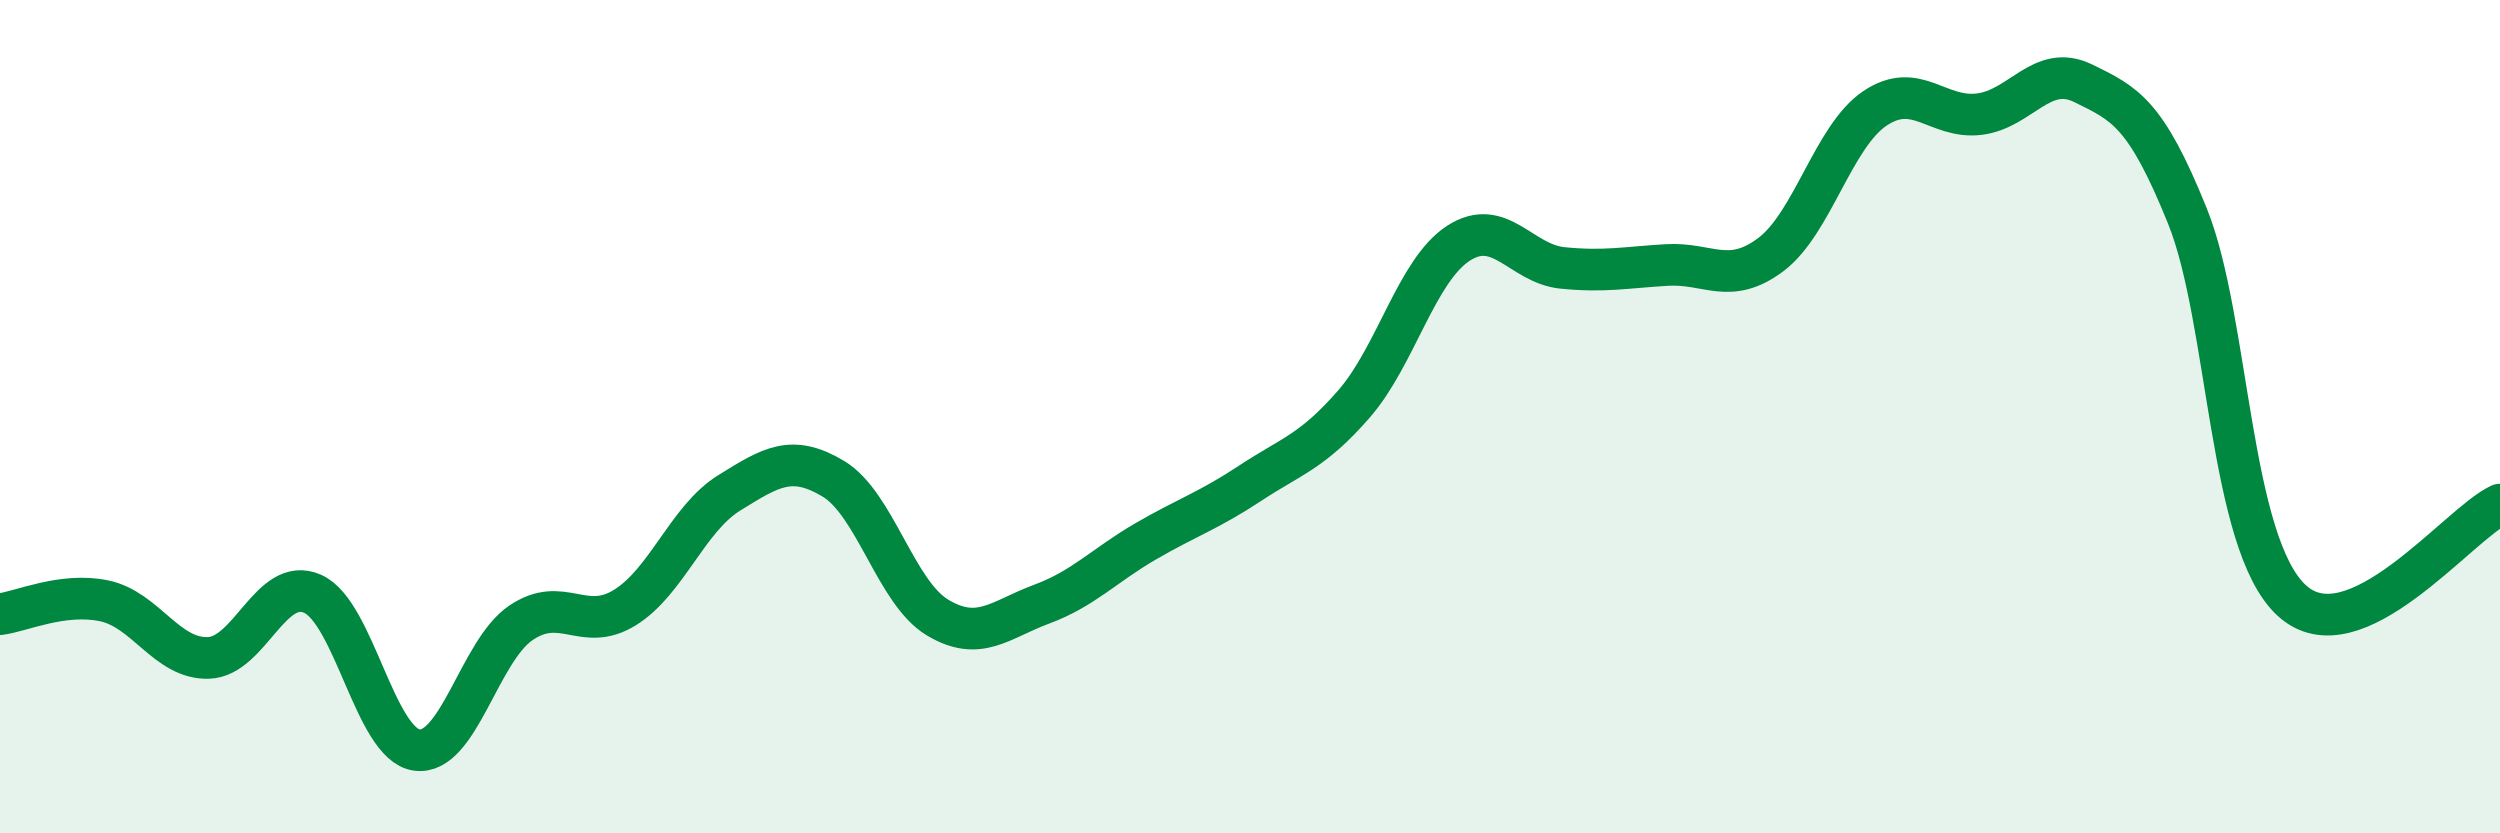 
    <svg width="60" height="20" viewBox="0 0 60 20" xmlns="http://www.w3.org/2000/svg">
      <path
        d="M 0,14.74 C 0.5,14.68 1.5,14.21 2.5,14.42 C 3.5,14.63 4,15.82 5,15.79 C 6,15.76 6.5,13.81 7.5,14.25 C 8.5,14.69 9,17.86 10,18 C 11,18.14 11.5,15.63 12.5,14.95 C 13.5,14.27 14,15.2 15,14.58 C 16,13.96 16.5,12.45 17.5,11.83 C 18.5,11.21 19,10.89 20,11.49 C 21,12.09 21.5,14.22 22.5,14.82 C 23.5,15.42 24,14.87 25,14.5 C 26,14.13 26.5,13.57 27.5,12.99 C 28.5,12.41 29,12.26 30,11.6 C 31,10.94 31.5,10.84 32.5,9.69 C 33.5,8.54 34,6.49 35,5.84 C 36,5.19 36.5,6.33 37.5,6.43 C 38.5,6.53 39,6.42 40,6.36 C 41,6.3 41.5,6.86 42.5,6.11 C 43.5,5.36 44,3.27 45,2.6 C 46,1.93 46.5,2.86 47.5,2.74 C 48.5,2.62 49,1.51 50,2 C 51,2.49 51.5,2.71 52.5,5.19 C 53.5,7.67 53.5,13.03 55,14.41 C 56.5,15.79 59,12.57 60,12.11L60 20L0 20Z"
        fill="#008740"
        opacity="0.1"
        stroke-linecap="round"
        stroke-linejoin="round"
      />
      <path
        d="M 0,14.74 C 0.5,14.68 1.5,14.21 2.5,14.42 C 3.5,14.63 4,15.82 5,15.79 C 6,15.76 6.5,13.81 7.5,14.25 C 8.5,14.69 9,17.86 10,18 C 11,18.14 11.5,15.63 12.5,14.95 C 13.5,14.27 14,15.2 15,14.58 C 16,13.96 16.5,12.45 17.5,11.83 C 18.5,11.21 19,10.89 20,11.49 C 21,12.09 21.5,14.22 22.5,14.82 C 23.5,15.42 24,14.87 25,14.5 C 26,14.13 26.5,13.57 27.5,12.99 C 28.5,12.41 29,12.26 30,11.6 C 31,10.94 31.5,10.84 32.5,9.69 C 33.5,8.54 34,6.49 35,5.84 C 36,5.19 36.5,6.33 37.5,6.43 C 38.5,6.53 39,6.42 40,6.36 C 41,6.3 41.5,6.86 42.5,6.11 C 43.5,5.36 44,3.27 45,2.6 C 46,1.93 46.5,2.86 47.5,2.74 C 48.5,2.62 49,1.51 50,2 C 51,2.49 51.5,2.71 52.5,5.19 C 53.5,7.67 53.5,13.03 55,14.41 C 56.5,15.79 59,12.57 60,12.11"
        stroke="#008740"
        stroke-width="1"
        fill="none"
        stroke-linecap="round"
        stroke-linejoin="round"
      />
    </svg>
  